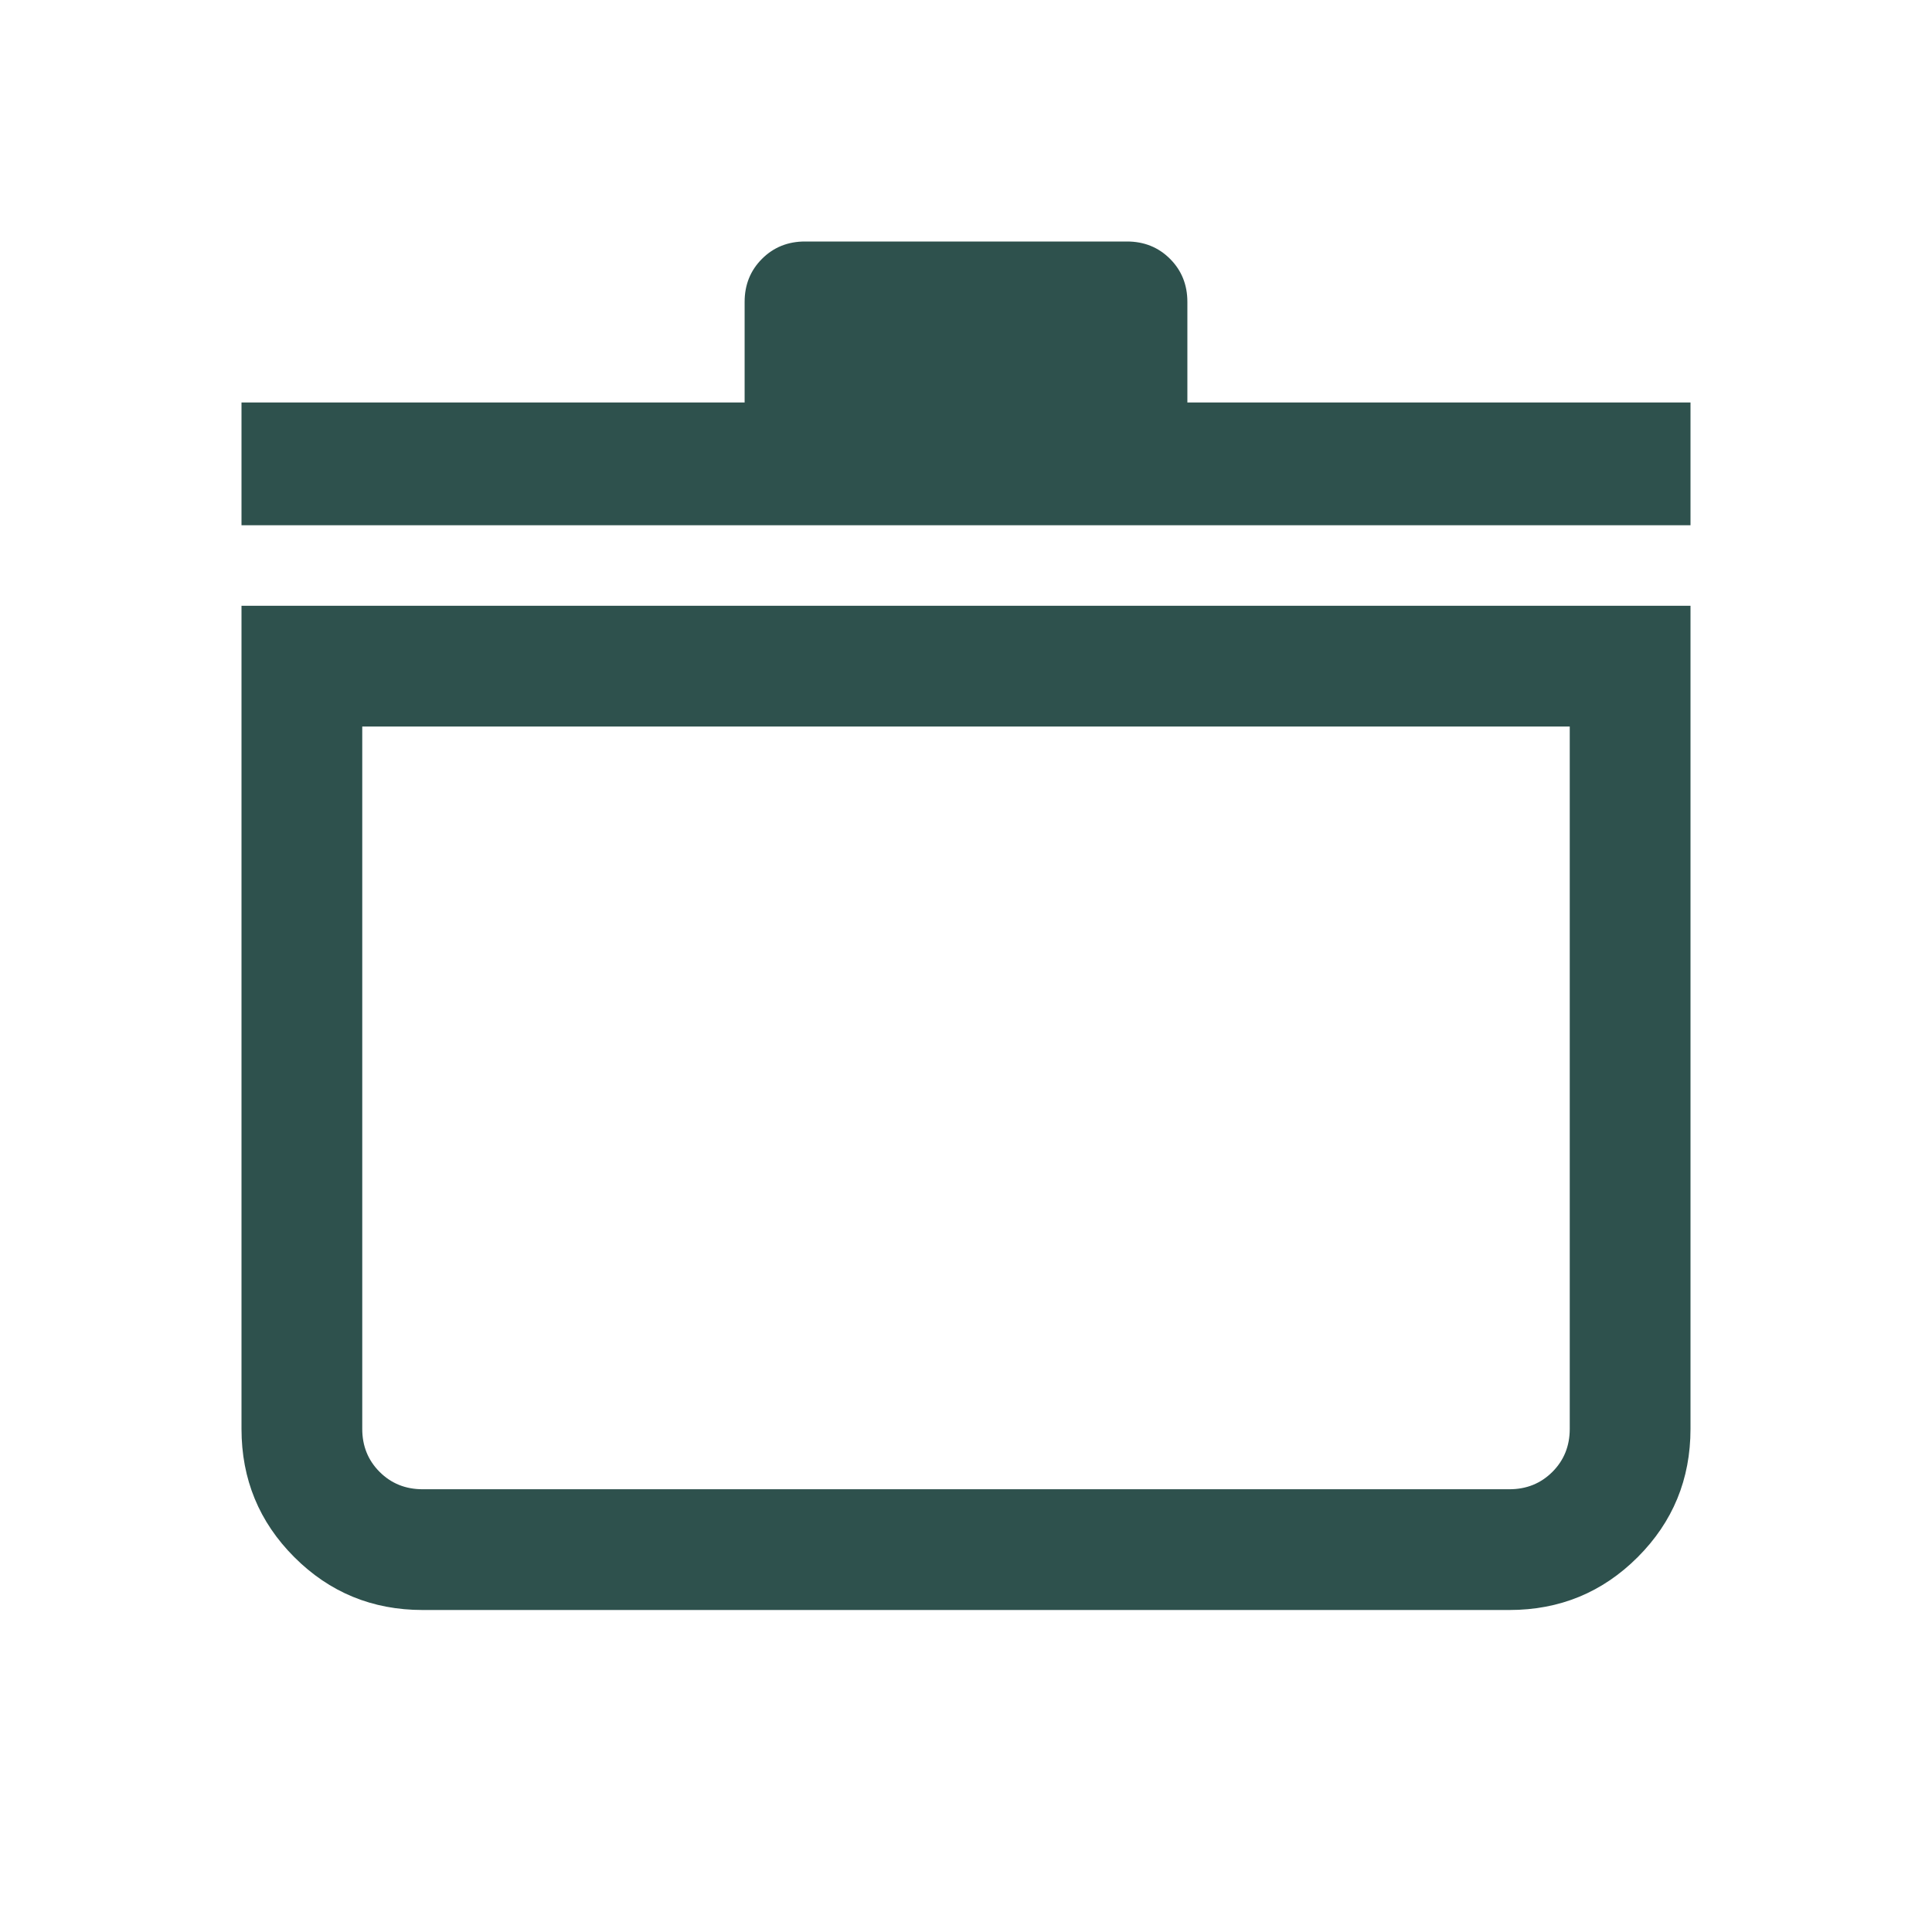 <svg fill="#2E514D" width="48px" viewBox="0 -960 960 960" height="48px" xmlns="http://www.w3.org/2000/svg"><path d="M120-659h720v409q0 37.5-26.25 63.75T750-160H210q-37.5 0-63.75-26.25T120-250v-409Zm60 60v349q0 12.75 8.63 21.37Q197.25-220 210-220h540q12.75 0 21.38-8.63Q780-237.25 780-250v-349H180Zm-60-100v-61h250v-50q0-12.75 8.63-21.38Q387.25-840 400-840h160q12.75 0 21.38 8.62Q590-822.75 590-810v50h250v61H120Zm360 289Z"></path></svg>